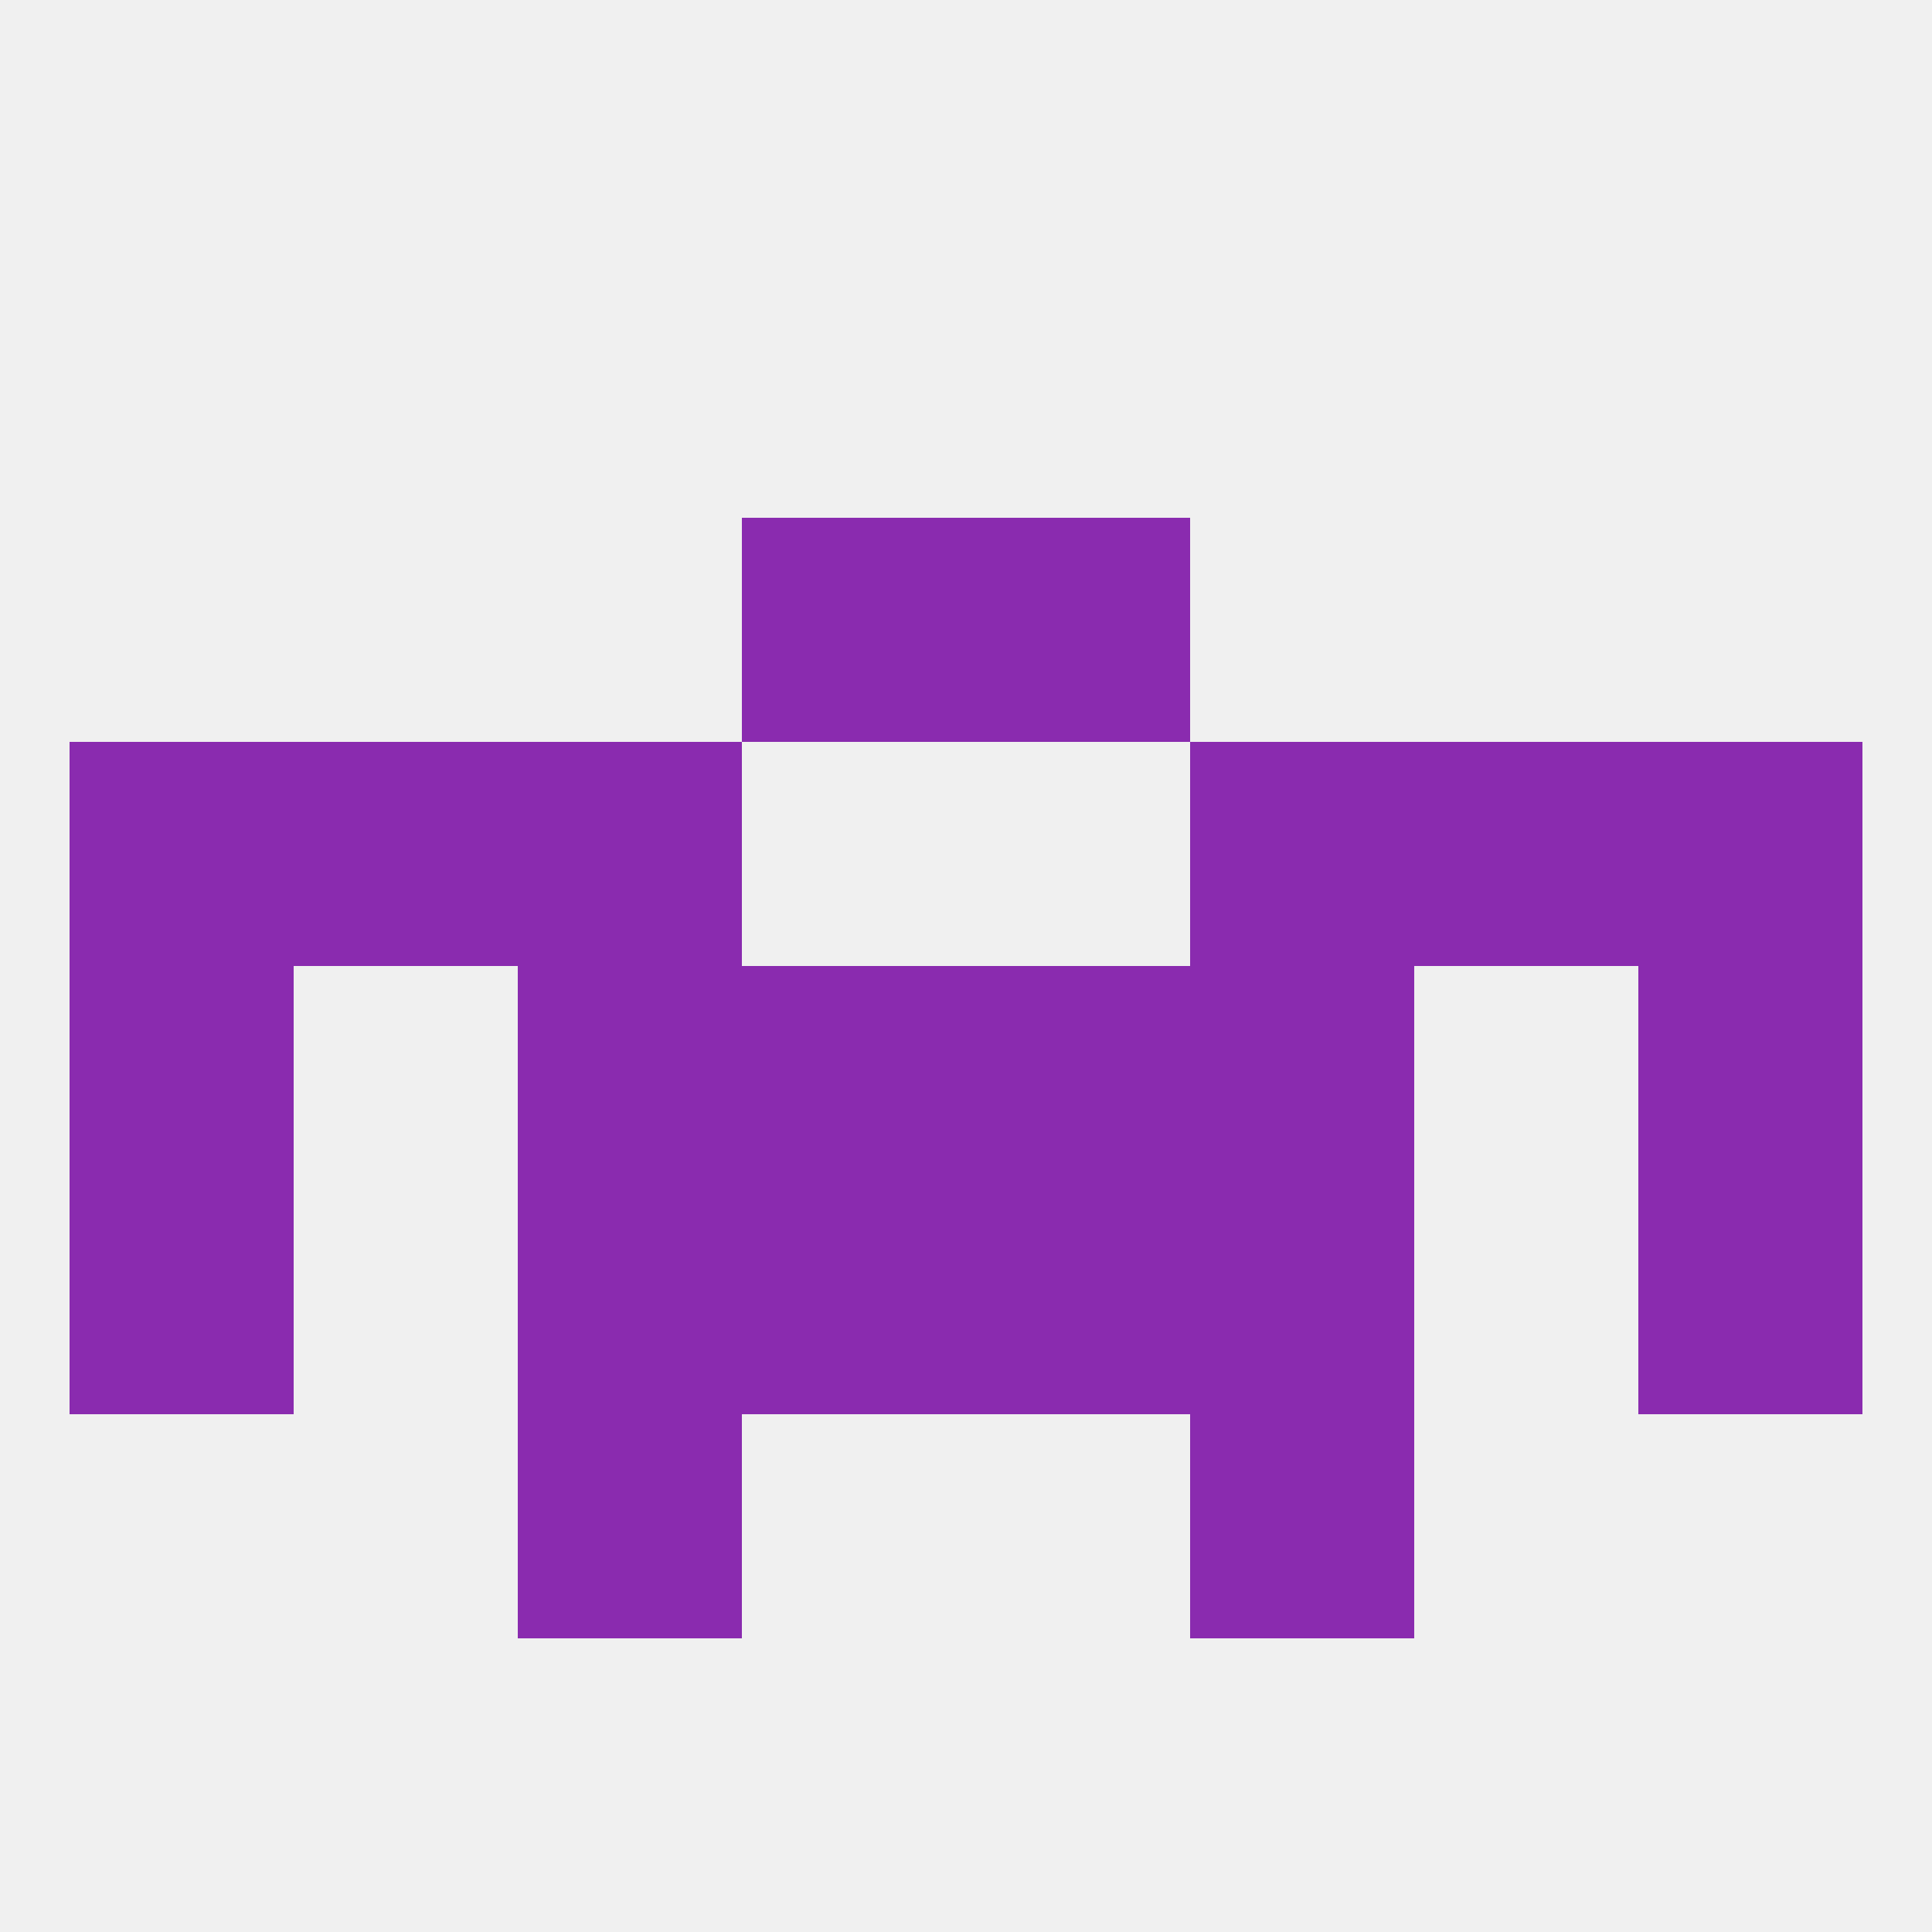 
<!--   <?xml version="1.0"?> -->
<svg version="1.1" baseprofile="full" xmlns="http://www.w3.org/2000/svg" xmlns:xlink="http://www.w3.org/1999/xlink" xmlns:ev="http://www.w3.org/2001/xml-events" width="250" height="250" viewBox="0 0 250 250" >
	<rect width="100%" height="100%" fill="rgba(240,240,240,255)"/>

	<rect x="96" y="125" width="29" height="29" fill="rgba(138,43,175,255)"/>
	<rect x="125" y="125" width="29" height="29" fill="rgba(138,43,175,255)"/>
	<rect x="67" y="125" width="29" height="29" fill="rgba(138,43,175,255)"/>
	<rect x="154" y="125" width="29" height="29" fill="rgba(138,43,175,255)"/>
	<rect x="9" y="125" width="29" height="29" fill="rgba(138,43,175,255)"/>
	<rect x="212" y="125" width="29" height="29" fill="rgba(138,43,175,255)"/>
	<rect x="67" y="154" width="29" height="29" fill="rgba(138,43,175,255)"/>
	<rect x="154" y="154" width="29" height="29" fill="rgba(138,43,175,255)"/>
	<rect x="96" y="154" width="29" height="29" fill="rgba(138,43,175,255)"/>
	<rect x="125" y="154" width="29" height="29" fill="rgba(138,43,175,255)"/>
	<rect x="9" y="154" width="29" height="29" fill="rgba(138,43,175,255)"/>
	<rect x="212" y="154" width="29" height="29" fill="rgba(138,43,175,255)"/>
	<rect x="67" y="183" width="29" height="29" fill="rgba(138,43,175,255)"/>
	<rect x="154" y="183" width="29" height="29" fill="rgba(138,43,175,255)"/>
	<rect x="96" y="67" width="29" height="29" fill="rgba(138,43,175,255)"/>
	<rect x="125" y="67" width="29" height="29" fill="rgba(138,43,175,255)"/>
	<rect x="154" y="96" width="29" height="29" fill="rgba(138,43,175,255)"/>
	<rect x="9" y="96" width="29" height="29" fill="rgba(138,43,175,255)"/>
	<rect x="212" y="96" width="29" height="29" fill="rgba(138,43,175,255)"/>
	<rect x="38" y="96" width="29" height="29" fill="rgba(138,43,175,255)"/>
	<rect x="183" y="96" width="29" height="29" fill="rgba(138,43,175,255)"/>
	<rect x="67" y="96" width="29" height="29" fill="rgba(138,43,175,255)"/>
</svg>